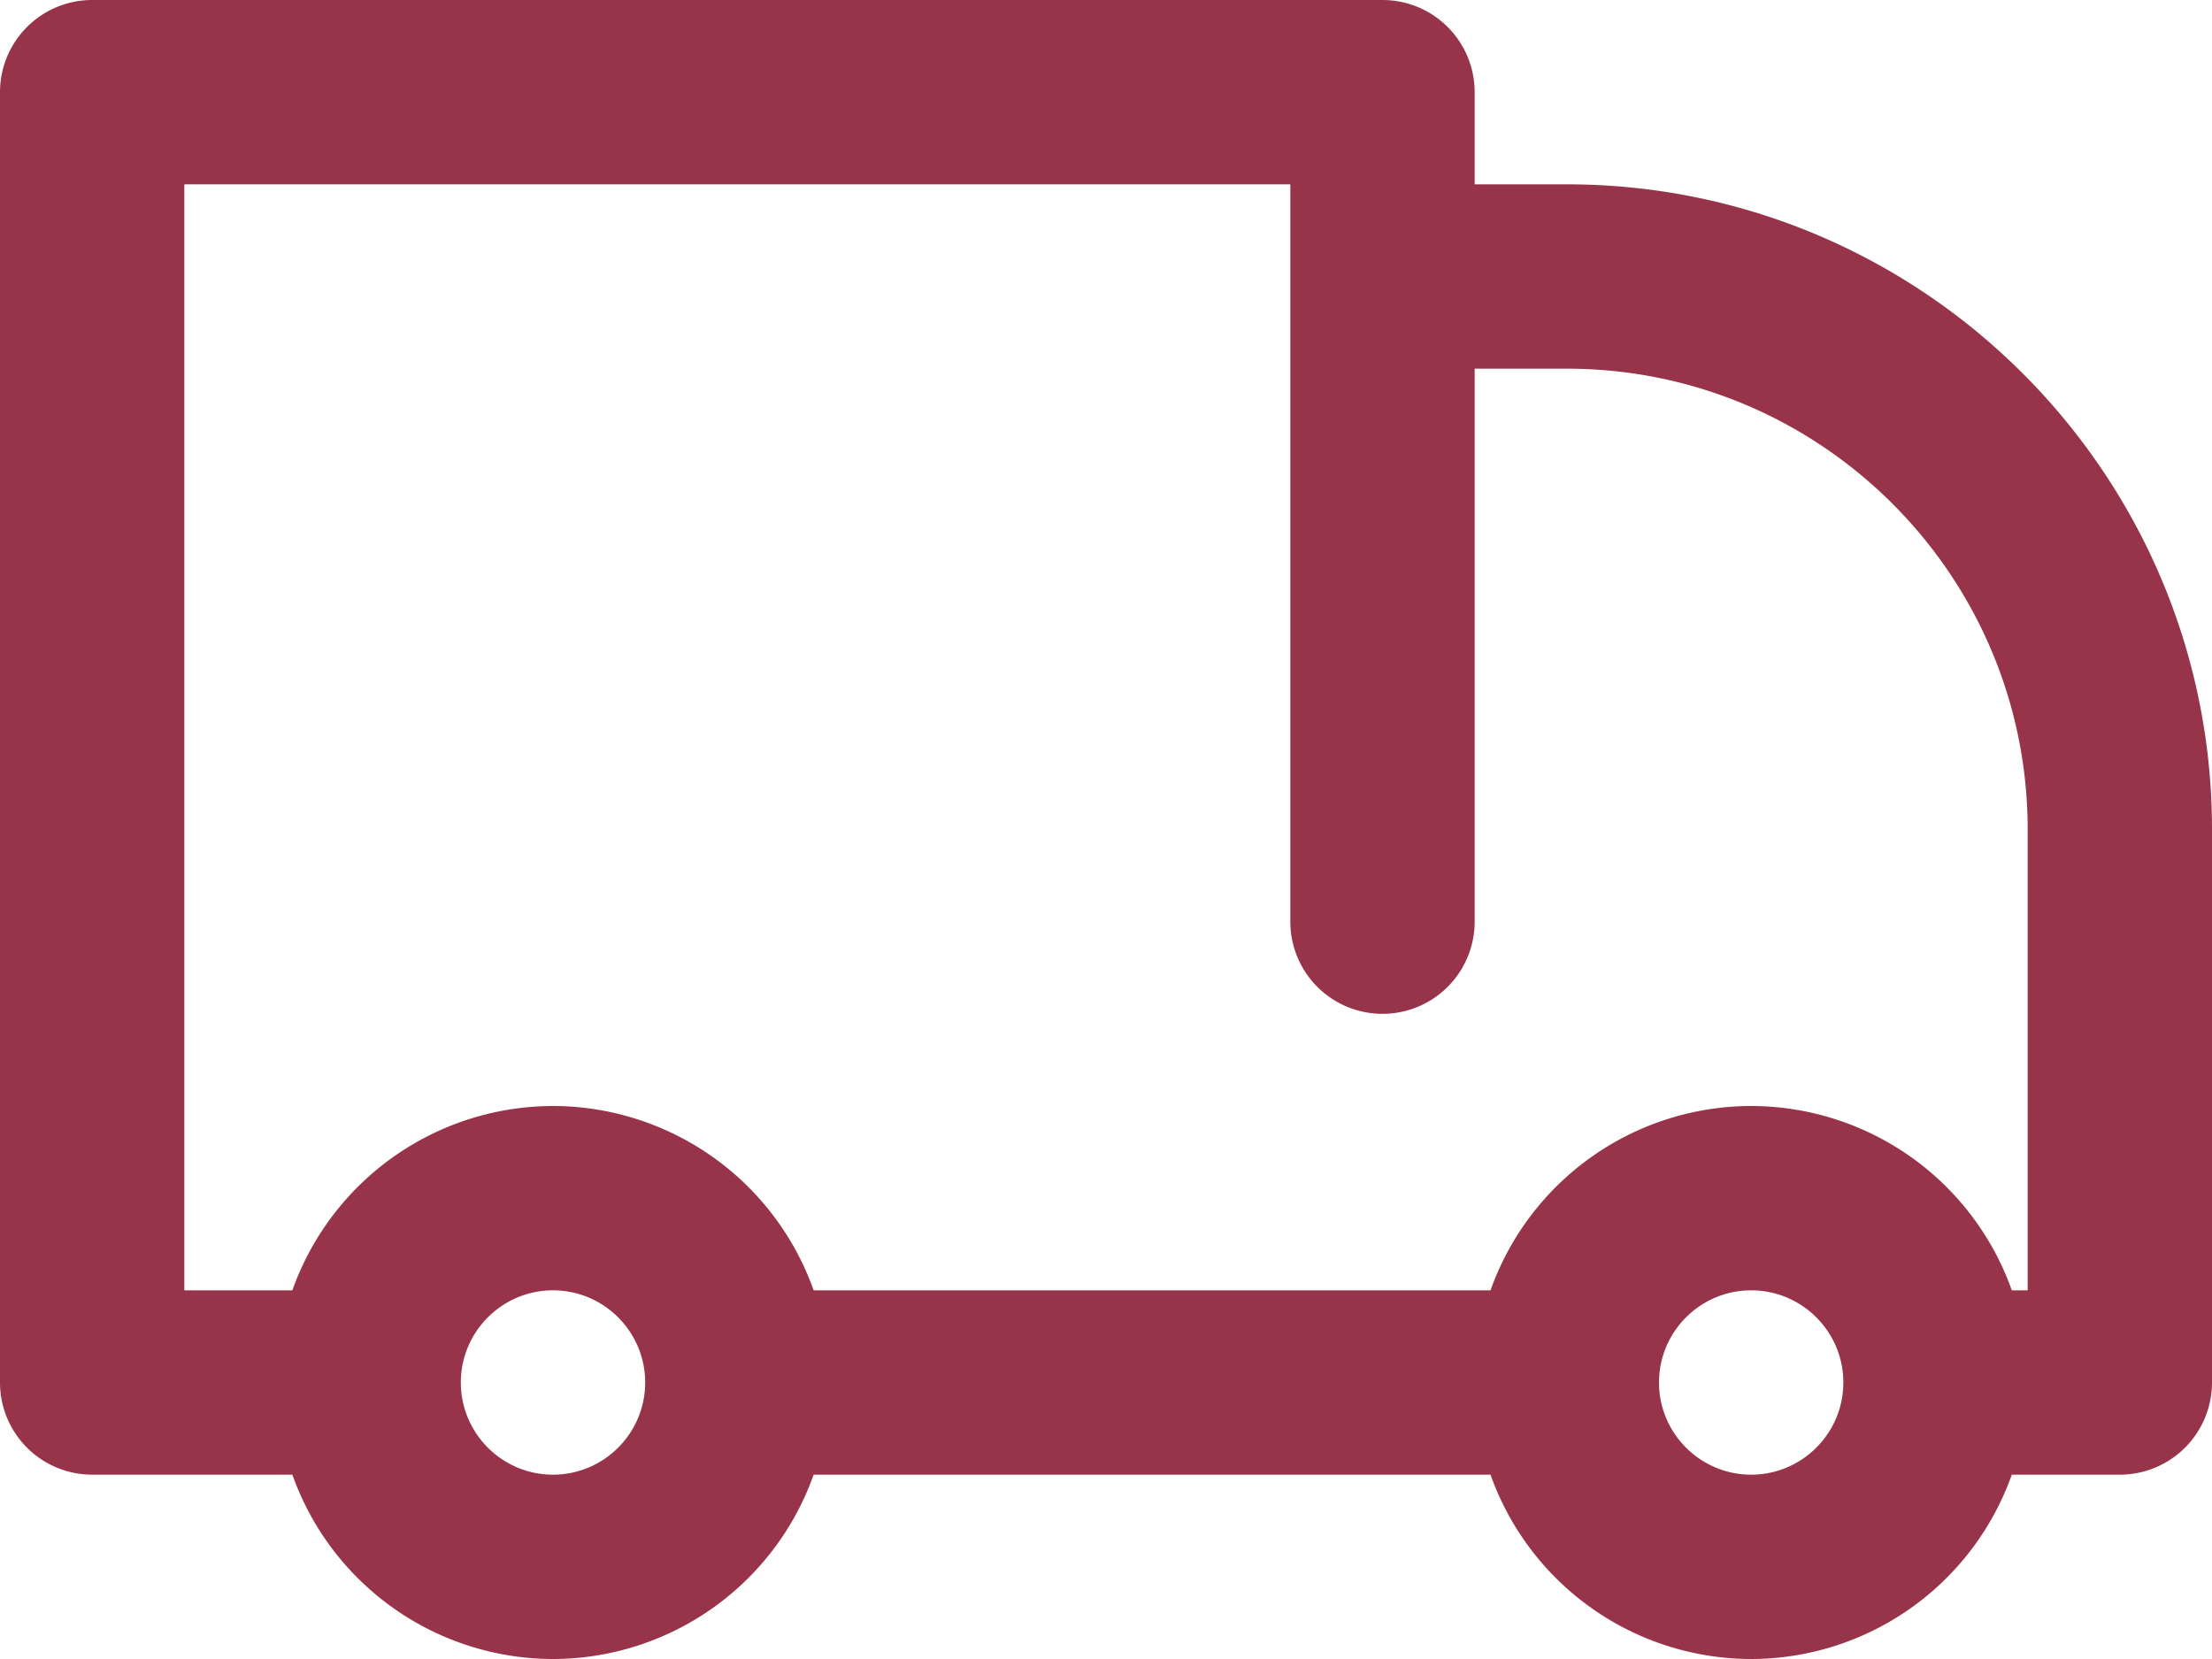 <svg width="48" height="36" viewBox="0 0 48 36" xmlns="http://www.w3.org/2000/svg">
    <path d="M44 28h-.344A6.01 6.01 0 0 0 38 24a6.01 6.01 0 0 0-5.656 4H17.656A6.01 6.01 0 0 0 12 24a6.01 6.01 0 0 0-5.656 4H4V4h24v16a2 2 0 0 0 4 0V8h2c5.514 0 10 4.486 10 10v10zm-6 4c-1.103 0-2-.897-2-2s.897-2 2-2 2 .897 2 2-.897 2-2 2zm-26 0c-1.103 0-2-.897-2-2s.897-2 2-2 2 .897 2 2-.897 2-2 2zM34 4h-2V2a2 2 0 0 0-2-2H2a2 2 0 0 0-2 2v28a2 2 0 0 0 2 2h4.344A6.01 6.01 0 0 0 12 36a6.01 6.01 0 0 0 5.656-4h14.688A6.01 6.01 0 0 0 38 36a6.01 6.01 0 0 0 5.656-4H46a2 2 0 0 0 2-2V18c0-7.72-6.28-14-14-14z" fill="#983449" fill-rule="evenodd"/>
</svg>
